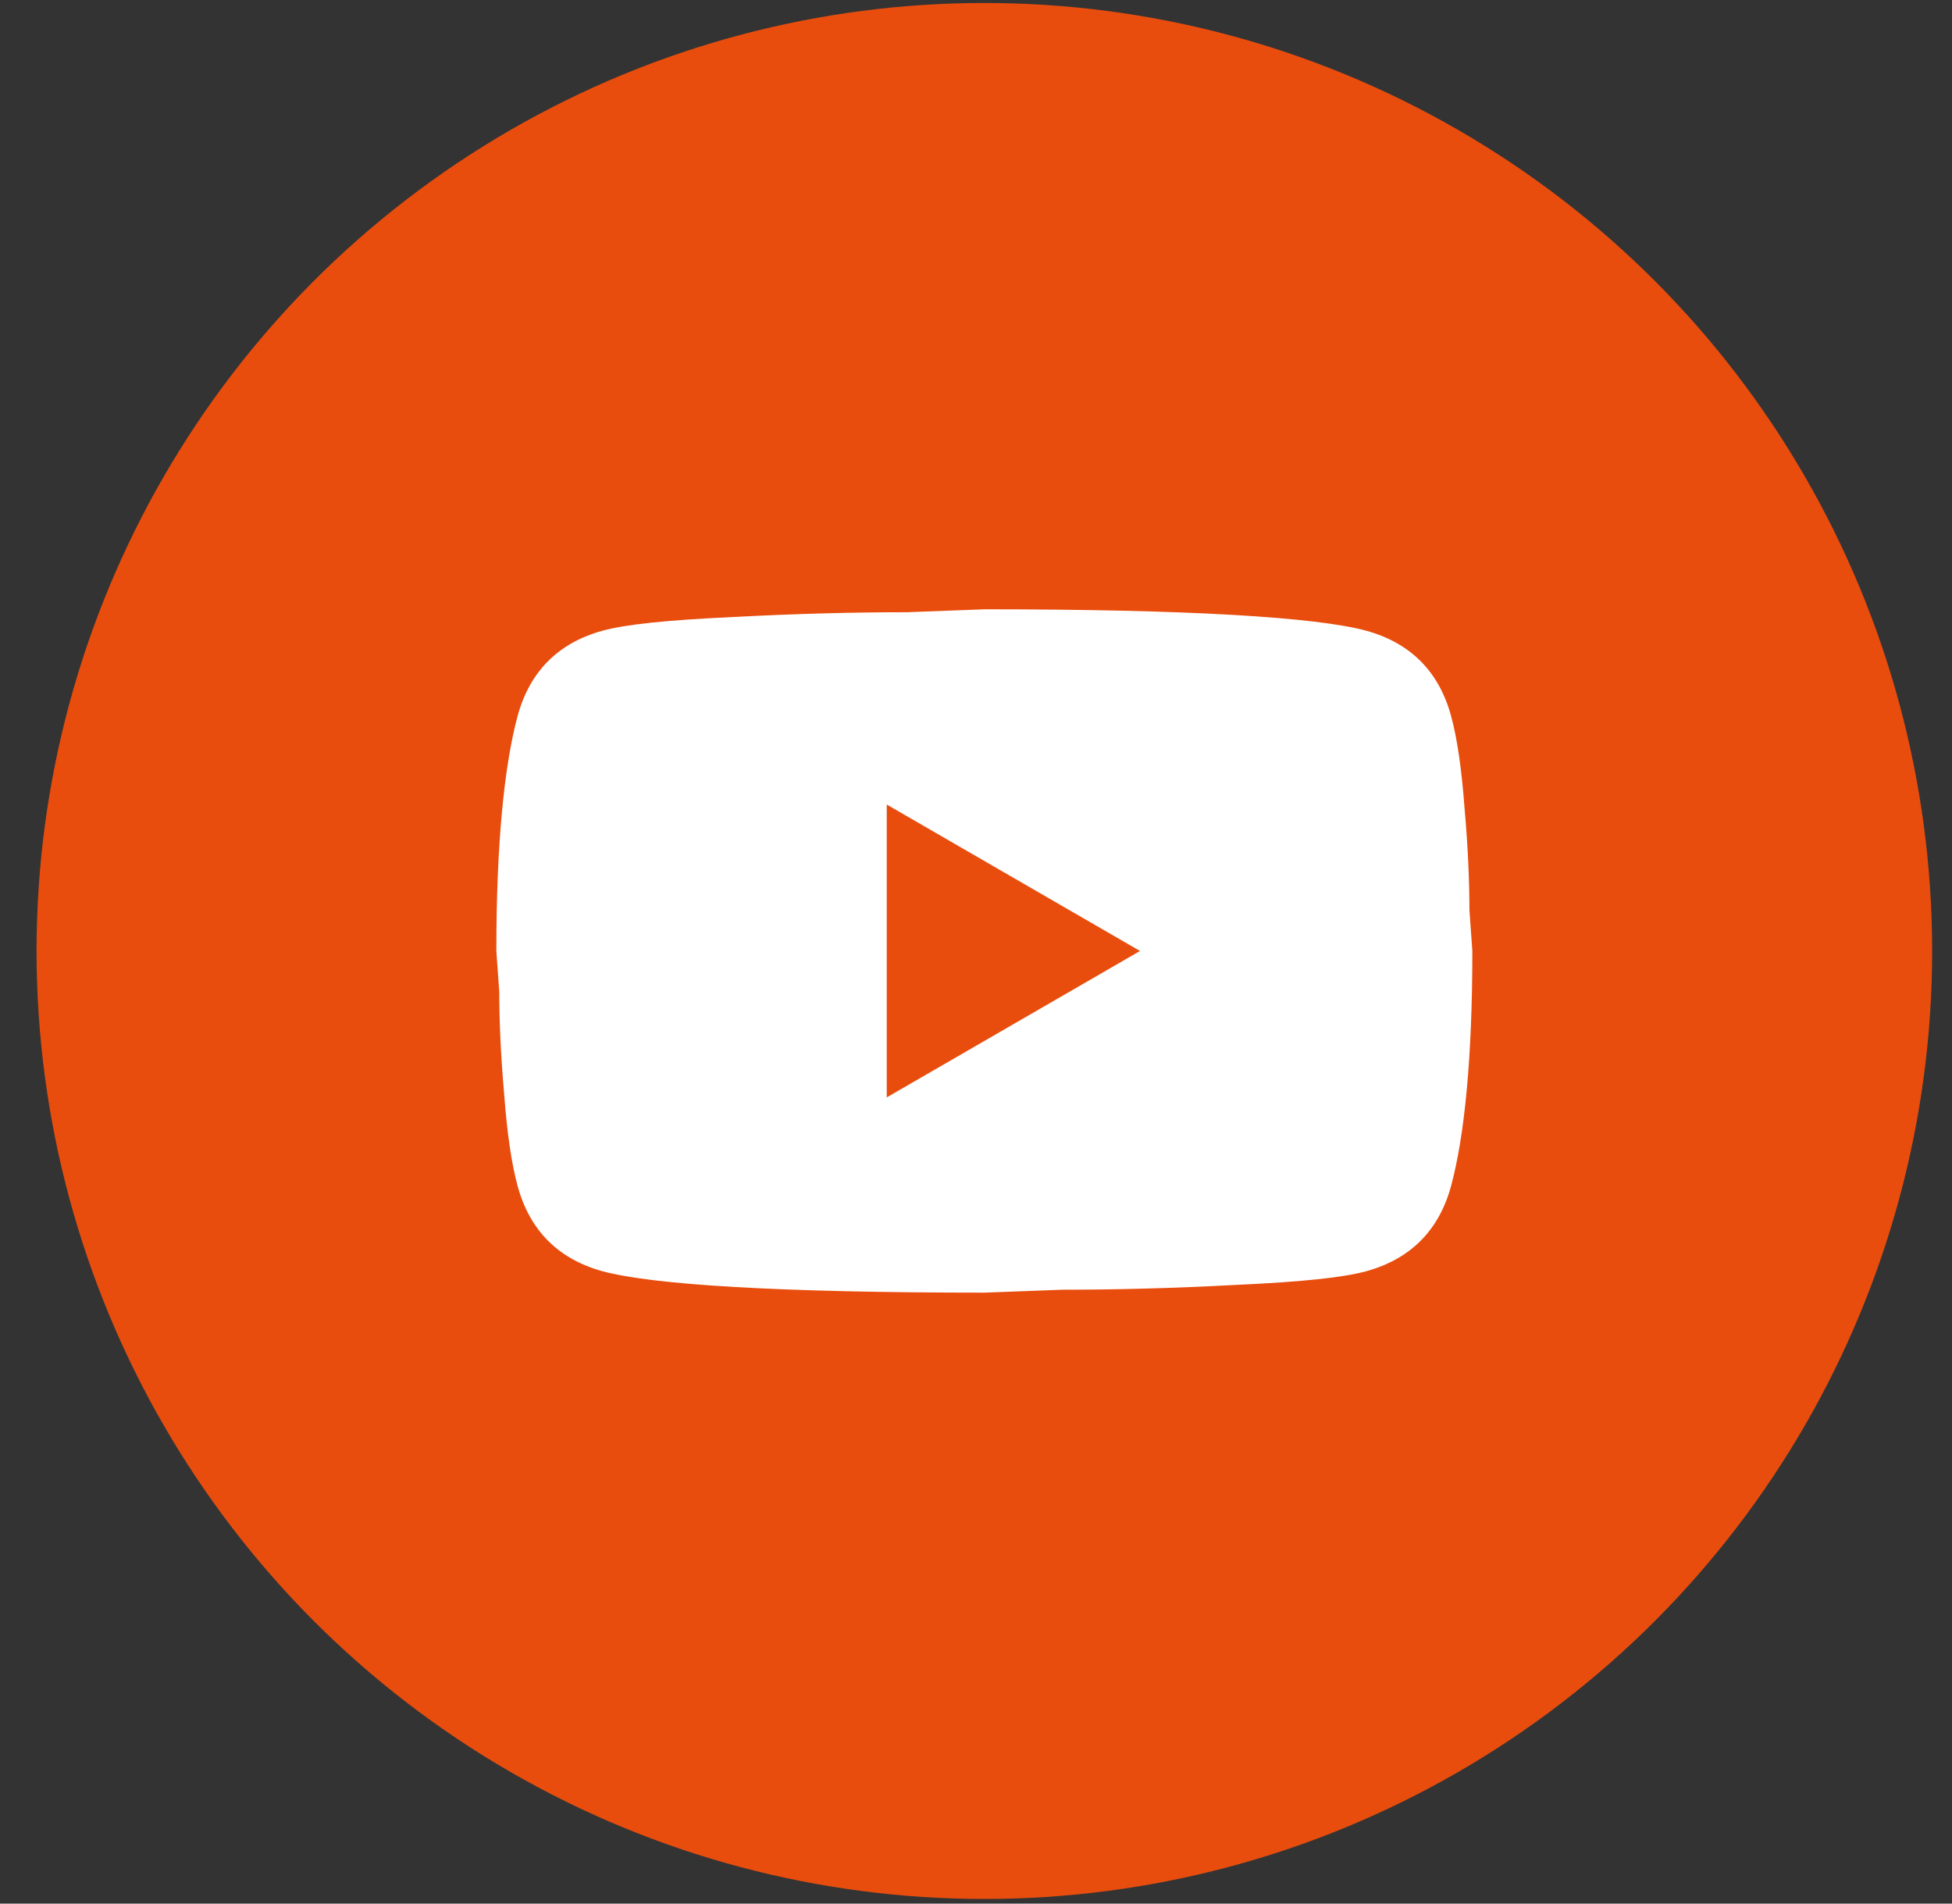 <?xml version="1.0" encoding="UTF-8"?> <svg xmlns="http://www.w3.org/2000/svg" width="40" height="39" viewBox="0 0 40 39" fill="none"><rect x="0" y="0" width="40" height="39" fill="#333333" stroke="none"/><circle cx="20.171" cy="19.483" r="19.422" fill="#E84D0E"></circle><path d="M18.171 22.483L23.361 19.483L18.171 16.483V22.483ZM29.731 14.653C29.861 15.123 29.951 15.753 30.011 16.553C30.081 17.353 30.111 18.043 30.111 18.643L30.171 19.483C30.171 21.673 30.011 23.283 29.731 24.313C29.481 25.213 28.901 25.793 28.001 26.043C27.531 26.173 26.671 26.263 25.351 26.323C24.051 26.393 22.861 26.423 21.761 26.423L20.171 26.483C15.981 26.483 13.371 26.323 12.341 26.043C11.441 25.793 10.861 25.213 10.611 24.313C10.481 23.843 10.391 23.213 10.331 22.413C10.261 21.613 10.231 20.923 10.231 20.323L10.171 19.483C10.171 17.293 10.331 15.683 10.611 14.653C10.861 13.753 11.441 13.173 12.341 12.923C12.811 12.793 13.671 12.703 14.991 12.643C16.291 12.573 17.481 12.543 18.581 12.543L20.171 12.483C24.361 12.483 26.971 12.643 28.001 12.923C28.901 13.173 29.481 13.753 29.731 14.653Z" fill="white"></path></svg> 